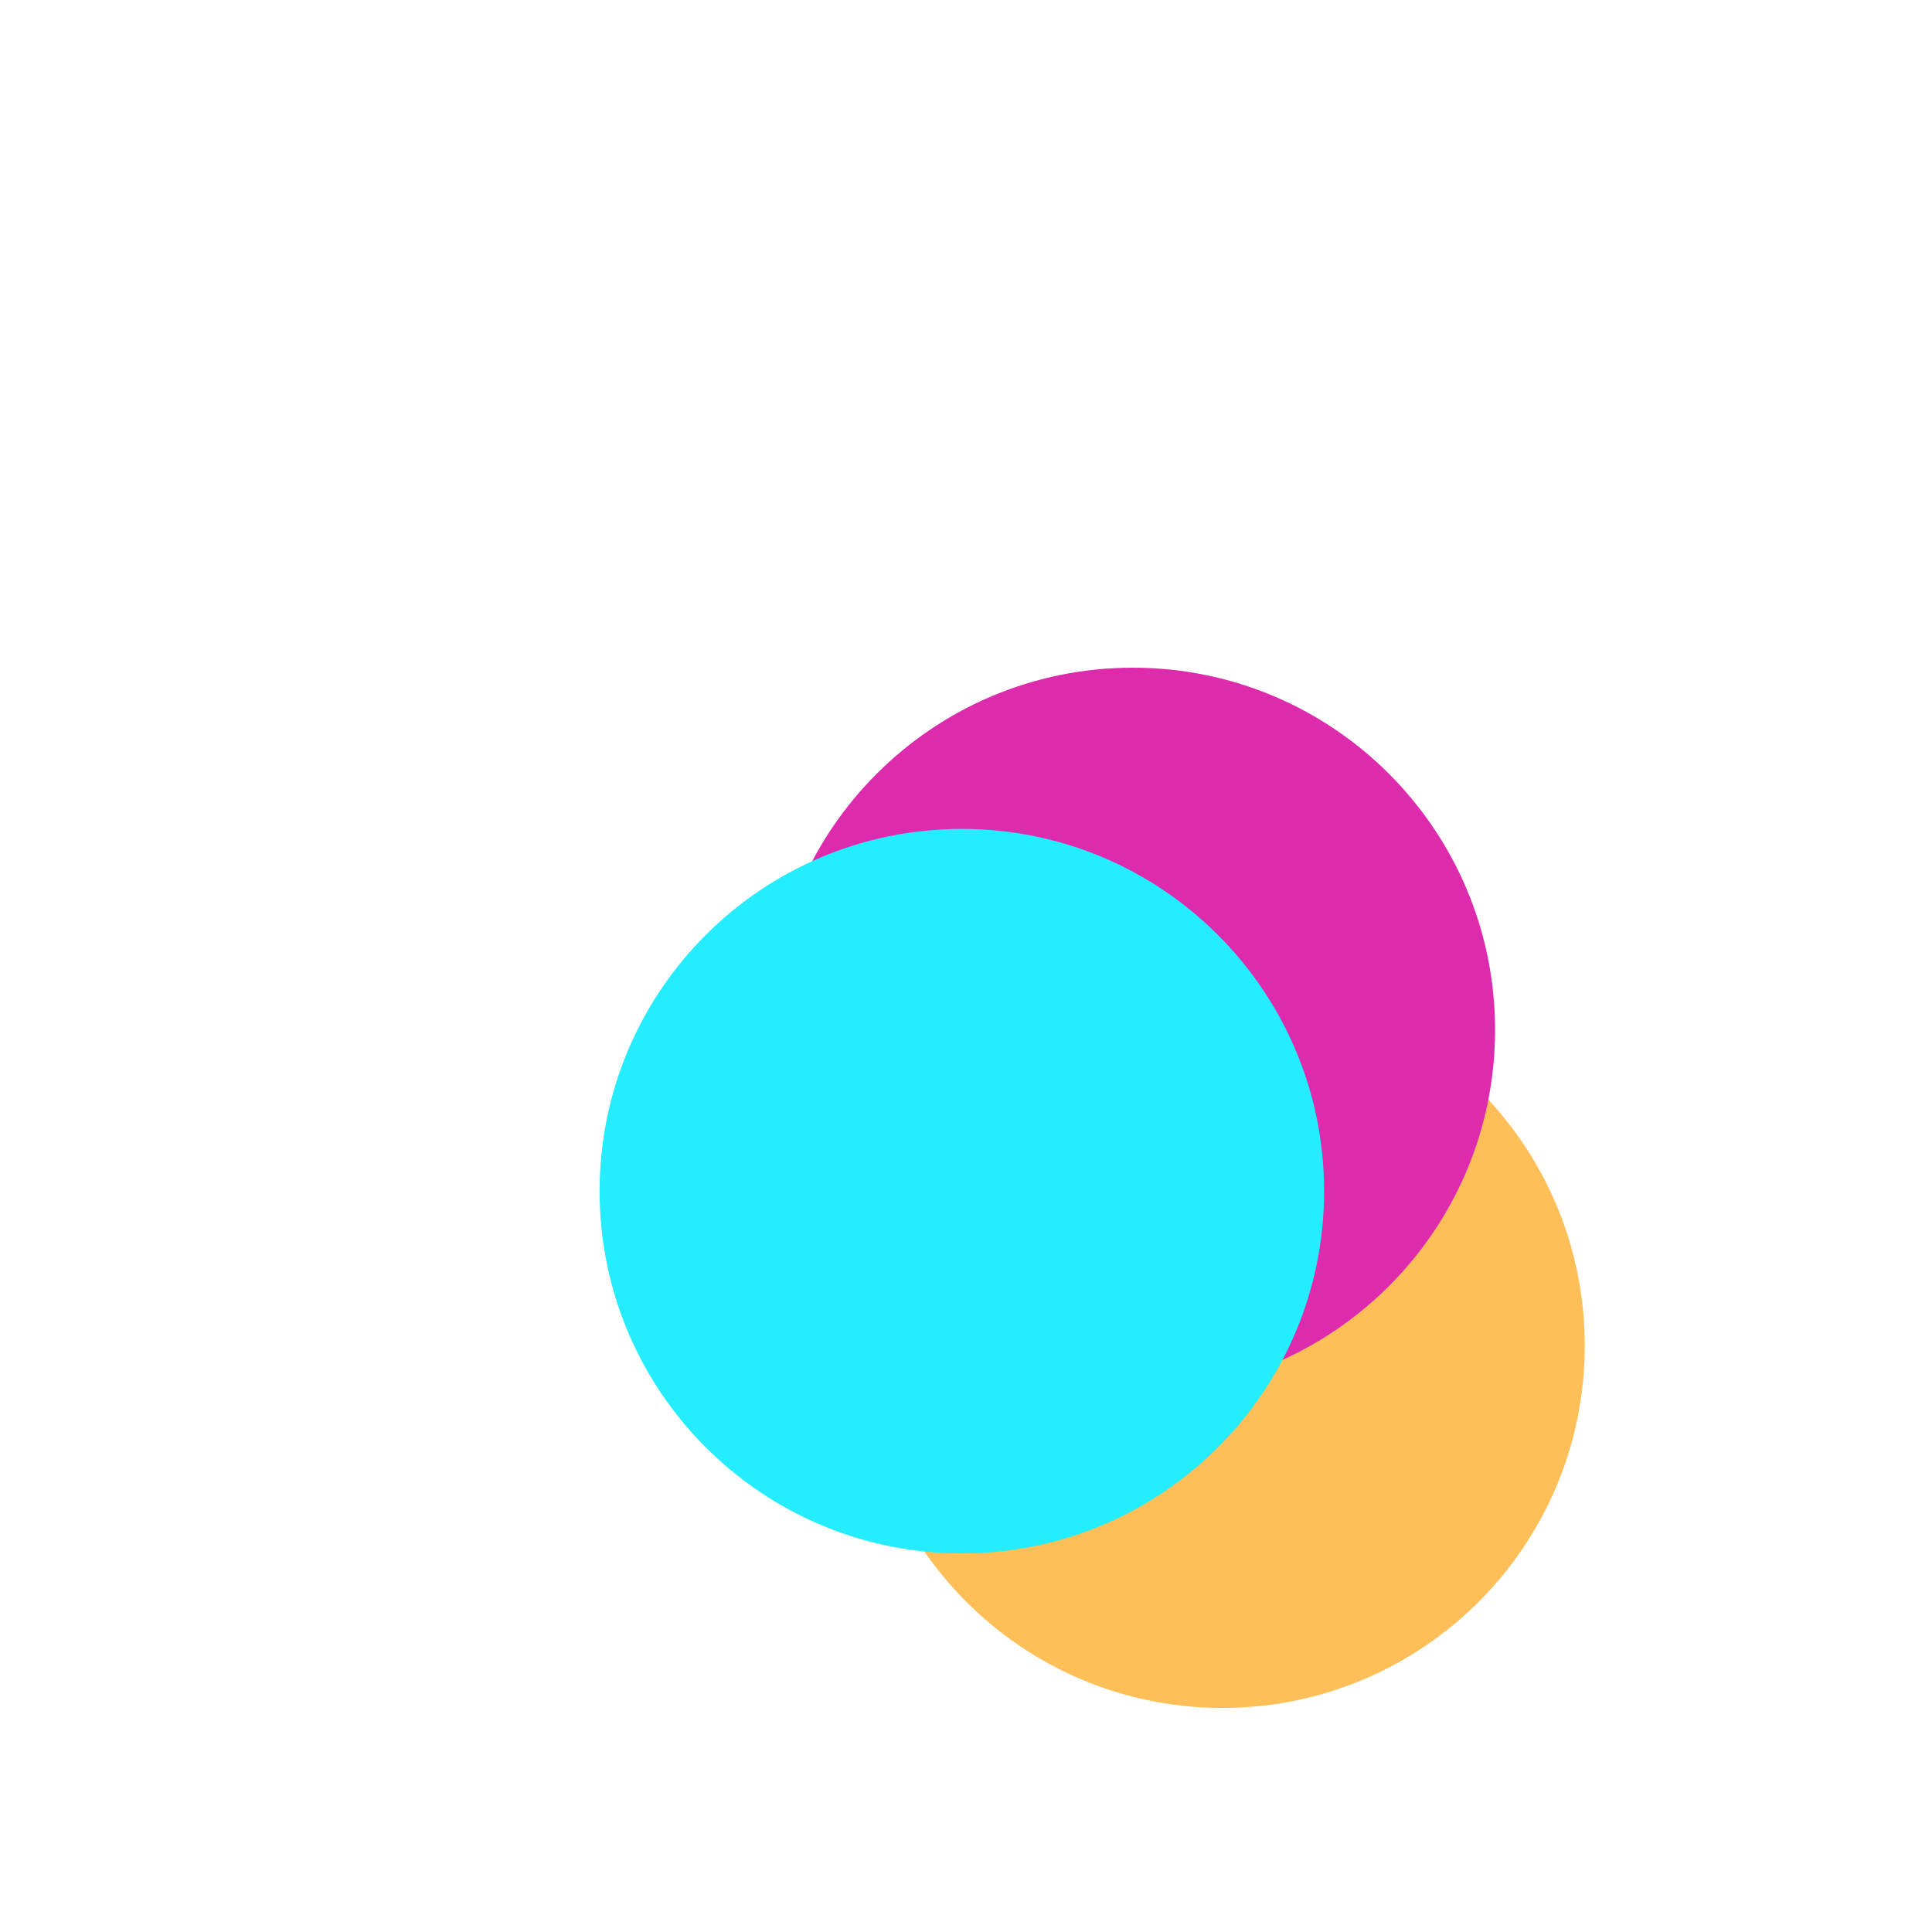 <svg width="800" height="800" viewBox="0 0 800 800" fill="none" xmlns="http://www.w3.org/2000/svg">
<g filter="url(#filter0_f_2954_133)">
<path d="M506.211 707.219C589.054 707.219 656.211 640.061 656.211 557.219C656.211 474.376 589.054 407.219 506.211 407.219C423.368 407.219 356.211 474.376 356.211 557.219C356.211 640.061 423.368 707.219 506.211 707.219Z" fill="#FEBE58"/>
<path d="M469.076 576.478C551.919 576.478 619.076 509.32 619.076 426.478C619.076 343.635 551.919 276.478 469.076 276.478C386.233 276.478 319.076 343.635 319.076 426.478C319.076 509.32 386.233 576.478 469.076 576.478Z" fill="#DE2BAE"/>
<path d="M398.281 643.234C481.124 643.234 548.281 576.077 548.281 493.234C548.281 410.392 481.124 343.234 398.281 343.234C315.439 343.234 248.281 410.392 248.281 493.234C248.281 576.077 315.439 643.234 398.281 643.234Z" fill="#24EDFF"/>
</g>
<defs>
<filter id="filter0_f_2954_133" x="168.281" y="196.478" width="567.93" height="590.741" filterUnits="userSpaceOnUse" color-interpolation-filters="sRGB">
<feFlood flood-opacity="0" result="BackgroundImageFix"/>
<feBlend mode="normal" in="SourceGraphic" in2="BackgroundImageFix" result="shape"/>
<feGaussianBlur stdDeviation="40" result="effect1_foregroundBlur_2954_133"/>
</filter>
</defs>
</svg>
